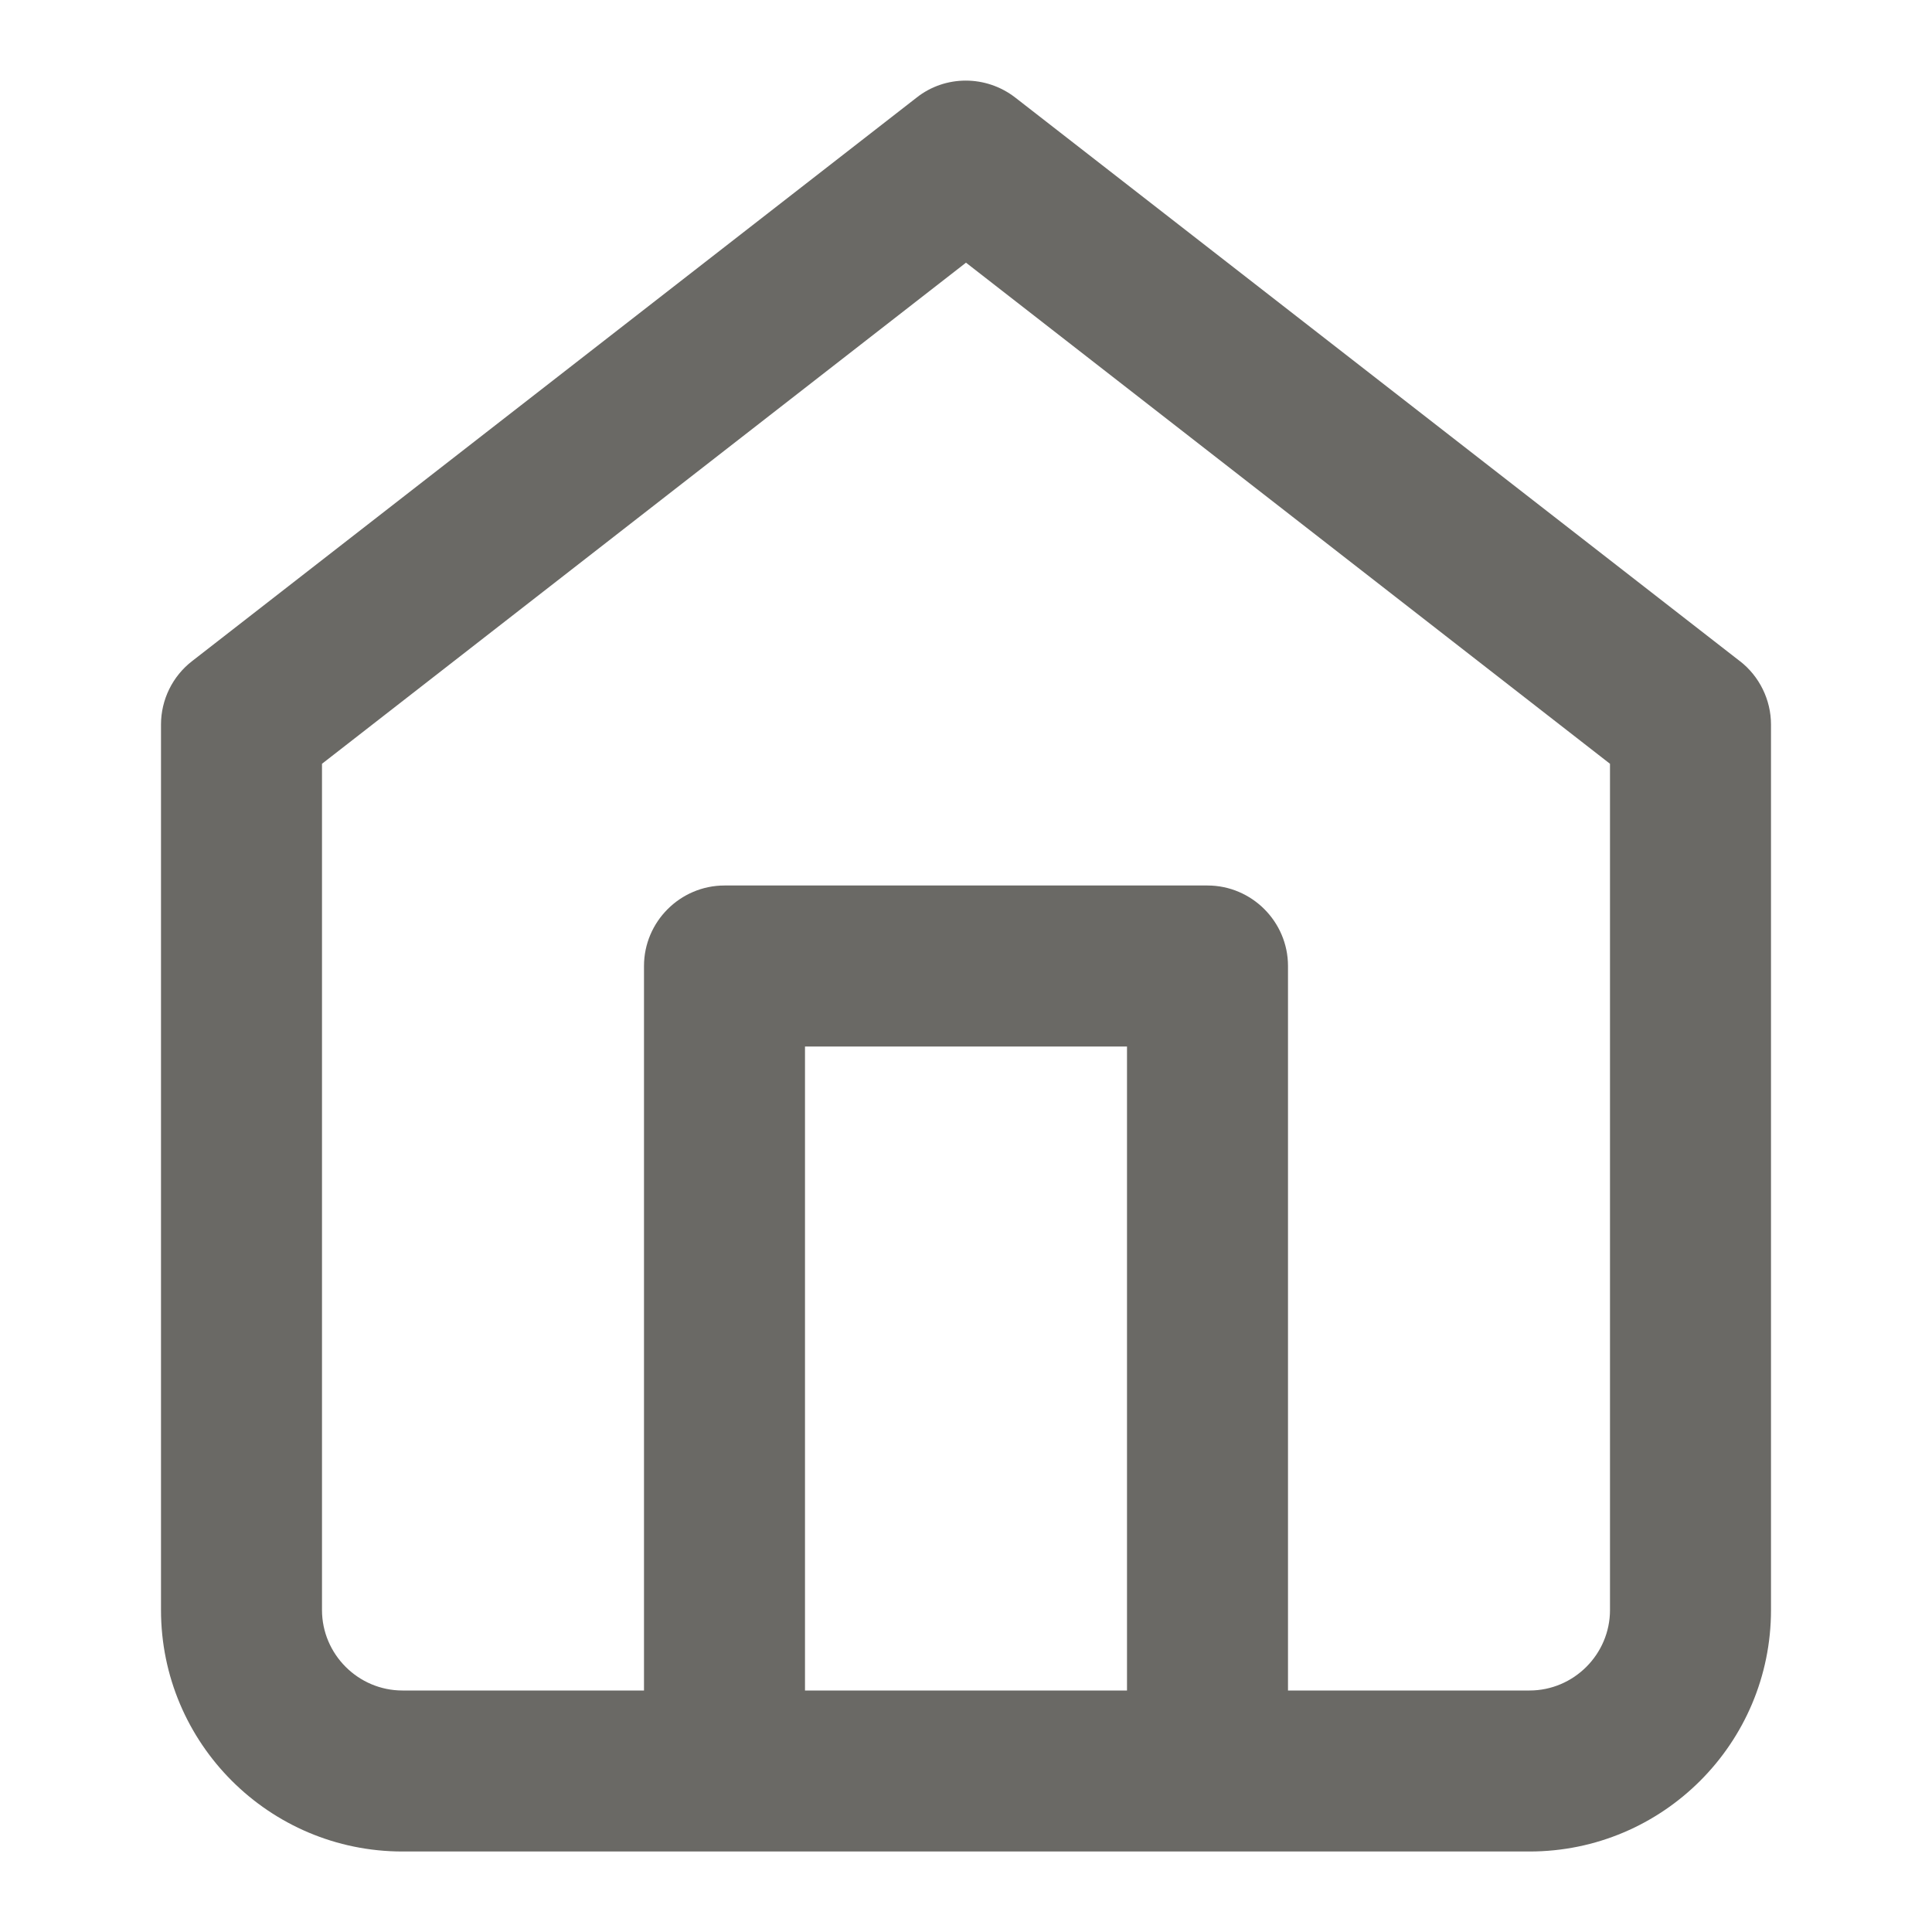 <!-- Generated by IcoMoon.io -->
<svg version="1.1" xmlns="http://www.w3.org/2000/svg" viewBox="0 0 24 24" width="24" height="24" preserveAspectRatio="xMinYMin meet" >
<title>home-renos</title>
<path style="fill:rgba(106, 105, 101, 1);" d="M21.612 8.212l-9-7c-0.363-0.281-0.869-0.281-1.225 0l-9 7c-0.244 0.188-0.387 0.481-0.387 0.788v11c0 1.656 1.344 3 3 3h14c1.656 0 3-1.344 3-3v-11c0-0.306-0.144-0.6-0.387-0.788zM14 21h-4v-8h4v8zM20 20c0 0.55-0.45 1-1 1h-3v-9c0-0.55-0.45-1-1-1h-6c-0.55 0-1 0.45-1 1v9h-3c-0.55 0-1-0.45-1-1v-10.512l8-6.225 8 6.225v10.512z"></path>
</svg>
